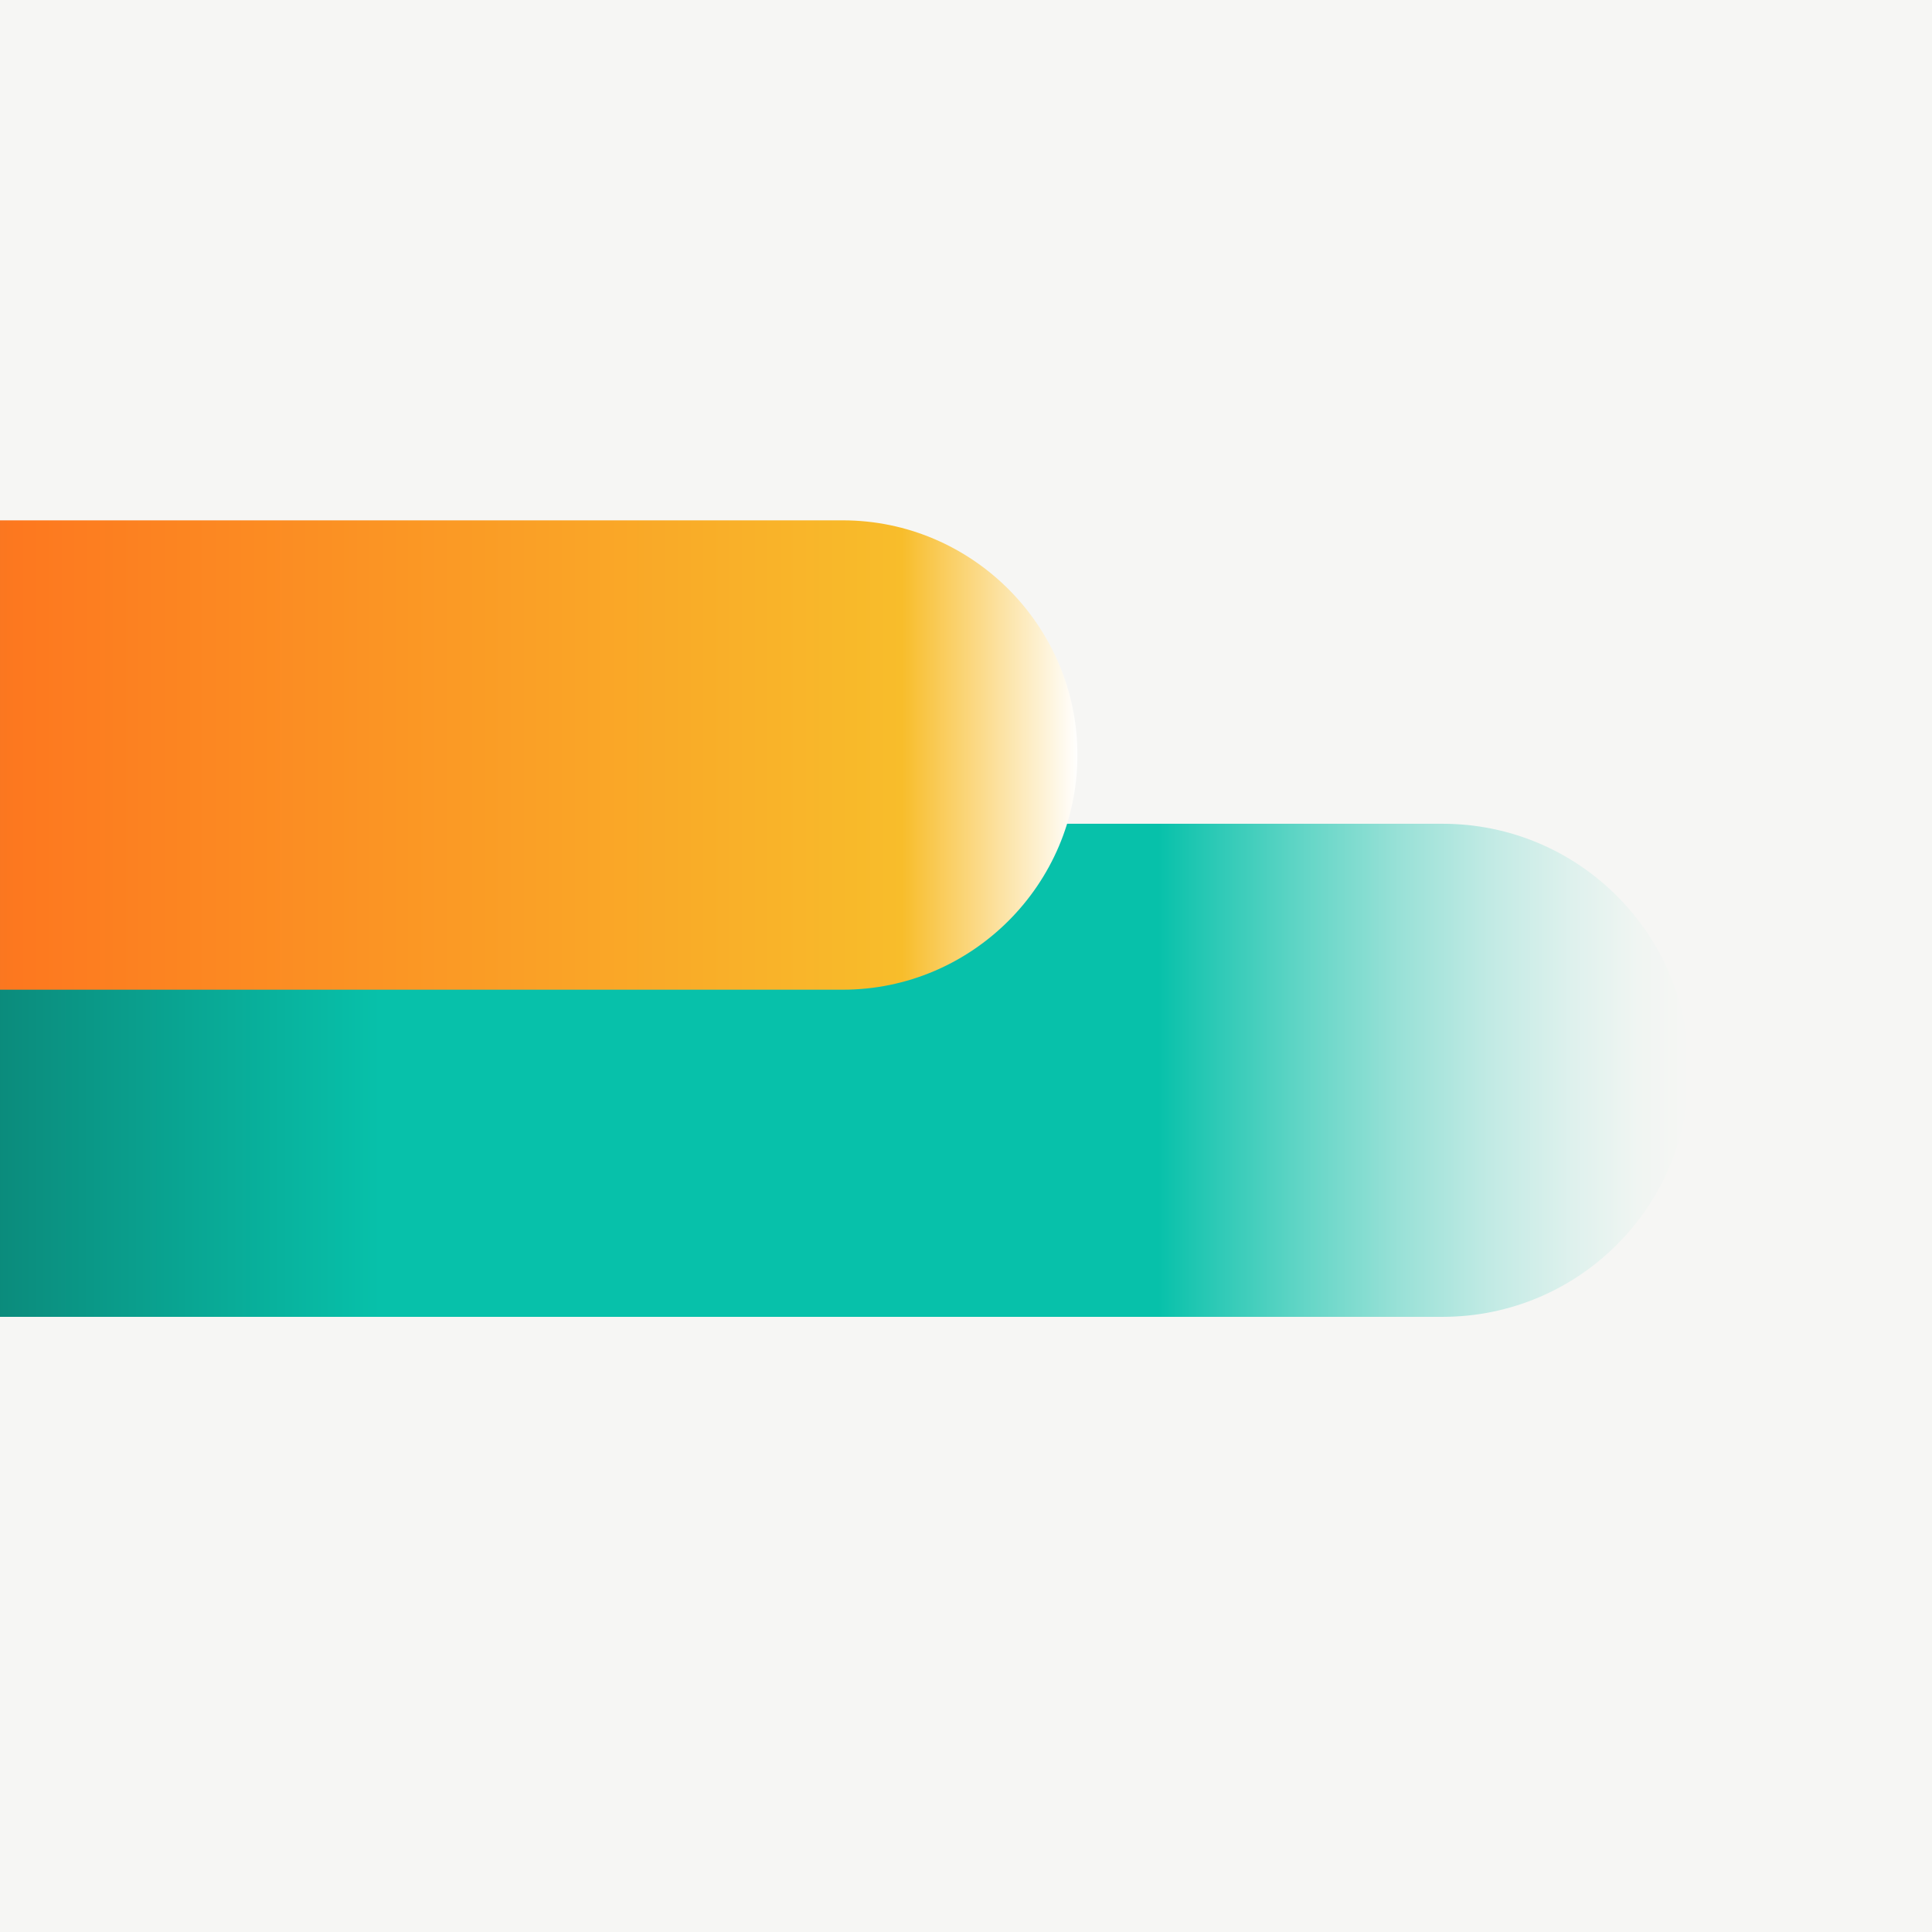<?xml version="1.0" encoding="utf-8"?>
<!-- Generator: Adobe Illustrator 26.0.3, SVG Export Plug-In . SVG Version: 6.00 Build 0)  -->
<svg version="1.1" id="Layer_1" xmlns="http://www.w3.org/2000/svg" xmlns:xlink="http://www.w3.org/1999/xlink" x="0px" y="0px"
	 viewBox="0 0 163 163" style="enable-background:new 0 0 163 163;" xml:space="preserve">
<rect x="0" y="0" width="163" height="163" fill="#333333" stroke="none"/>
<style type="text/css">
	.st0{clip-path:url(#SVGID_00000076579552821213455760000003918997843617701007_);}
	.st1{fill:url(#SVGID_00000098901256702689317840000018163633426839639172_);}
	.st2{fill:url(#SVGID_00000020393647317060407260000015012049329296156076_);}
</style>
<g>
	<defs>
		<rect id="SVGID_1_" x="0" width="163" height="163"/>
	</defs>
	<use xlink:href="#SVGID_1_"  style="overflow:visible;fill:#F6F6F4;"/>
	<clipPath id="SVGID_00000061431772920652237150000002245904765923526549_">
		<use xlink:href="#SVGID_1_"  style="overflow:visible;"/>
	</clipPath>
	<g style="clip-path:url(#SVGID_00000061431772920652237150000002245904765923526549_);">
		
			<linearGradient id="SVGID_00000122703088154538339860000002267270879238374301_" gradientUnits="userSpaceOnUse" x1="665.394" y1="90.302" x2="979.292" y2="90.302" gradientTransform="matrix(1 0 0 1 -836.689 0)">
			<stop  offset="4.824581e-02" style="stop-color:#000060"/>
			<stop  offset="0.503" style="stop-color:#0D7569"/>
			<stop  offset="0.648" style="stop-color:#07C1AA"/>
			<stop  offset="0.857" style="stop-color:#07C1AA"/>
			<stop  offset="0.87" style="stop-color:#27C8B4"/>
			<stop  offset="0.897" style="stop-color:#65D6C7"/>
			<stop  offset="0.922" style="stop-color:#99E1D7"/>
			<stop  offset="0.946" style="stop-color:#C1EAE4"/>
			<stop  offset="0.968" style="stop-color:#DEF1ED"/>
			<stop  offset="0.986" style="stop-color:#F0F5F2"/>
			<stop  offset="1" style="stop-color:#F6F6F4"/>
		</linearGradient>
		<path style="fill:url(#SVGID_00000122703088154538339860000002267270879238374301_);" d="M-150.5,111.1h272.2
			c11.5,0,20.8-9.3,20.8-20.8s-9.3-20.8-20.8-20.8h-272.2c-11.5,0-20.8,9.3-20.8,20.8S-162,111.1-150.5,111.1z"/>
		
			<linearGradient id="SVGID_00000138566896791837045470000013762252428194853522_" gradientUnits="userSpaceOnUse" x1="688.911" y1="63.678" x2="927.61" y2="63.678" gradientTransform="matrix(1 0 0 1 -836.689 0)">
			<stop  offset="4.824581e-02" style="stop-color:#000060"/>
			<stop  offset="0.625" style="stop-color:#FD781F"/>
			<stop  offset="0.938" style="stop-color:#F8BD2B"/>
			<stop  offset="1" style="stop-color:#FFFFFF"/>
		</linearGradient>
		<path style="fill:url(#SVGID_00000138566896791837045470000013762252428194853522_);" d="M-128,83.5H71.1
			c10.9,0,19.8-8.9,19.8-19.8s-8.9-19.8-19.8-19.8H-128c-10.9,0-19.8,8.9-19.8,19.8S-138.9,83.5-128,83.5z"/>
	</g>
</g>
</svg>
